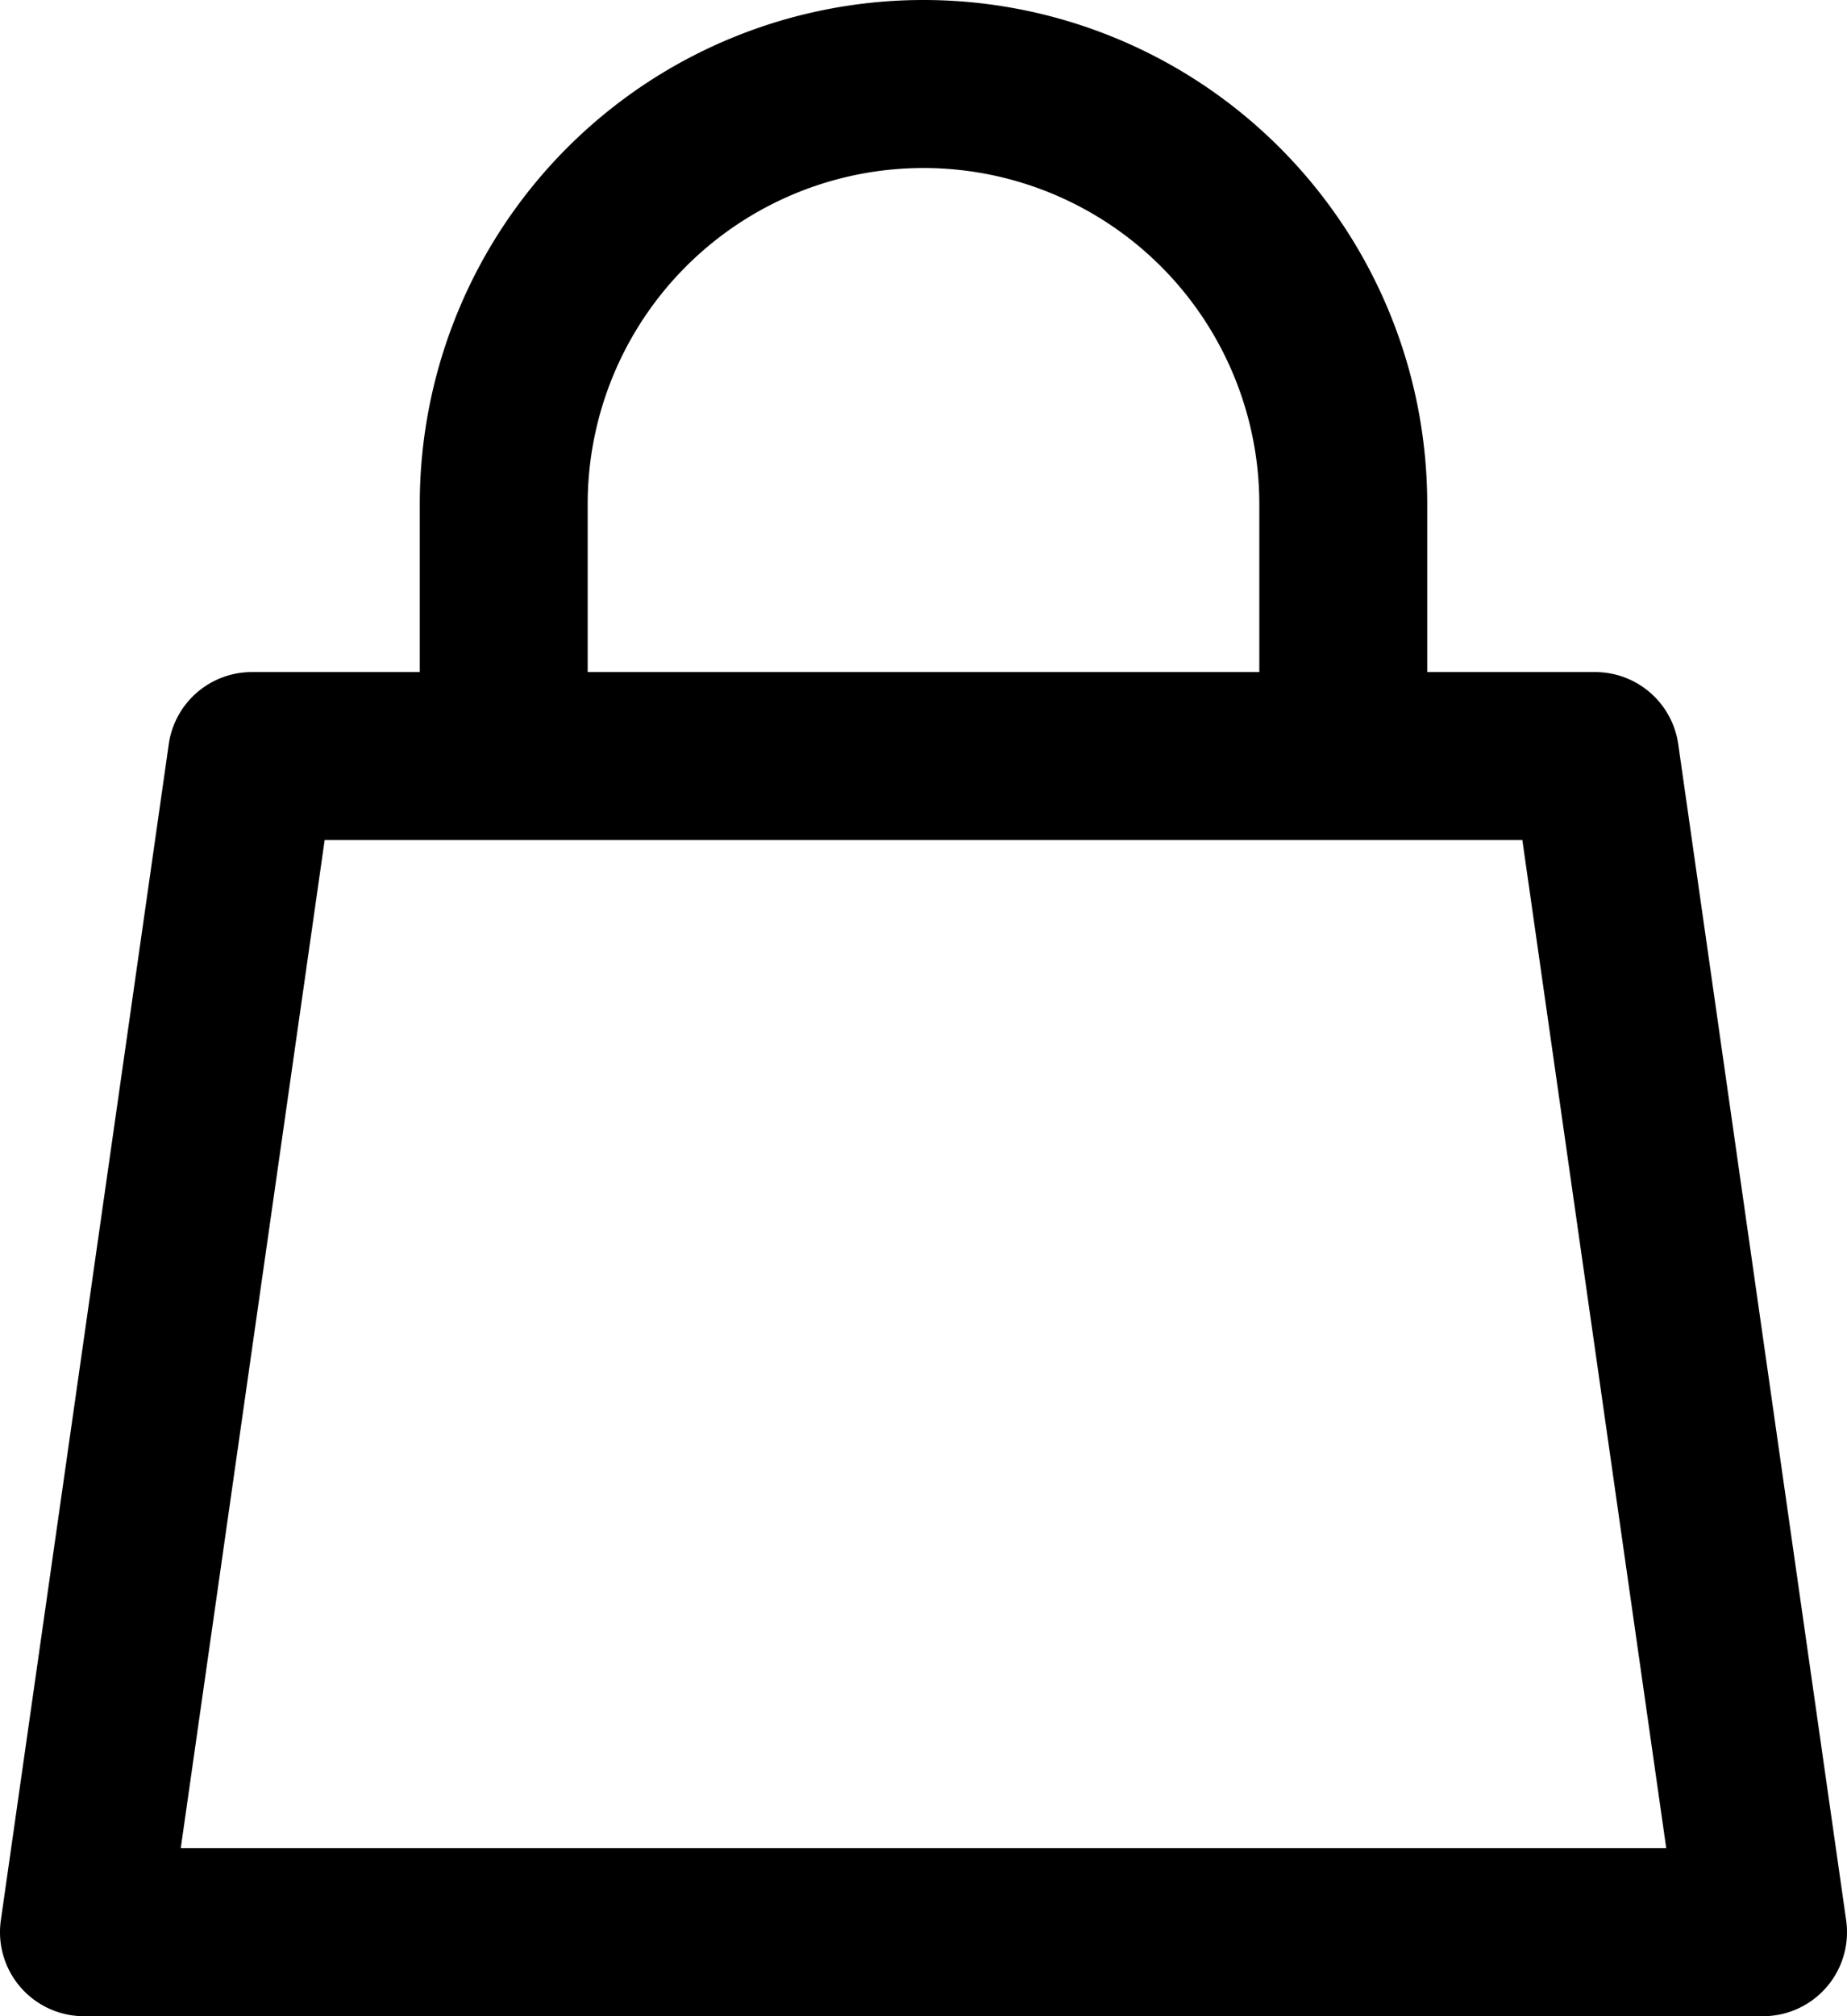 <svg xmlns="http://www.w3.org/2000/svg" width="22" height="24" viewBox="0 0 22 24">
    <path fill="#000" fill-rule="nonzero" d="M5 8V6a6 6 0 1 1 12 0v2h2a1 1 0 0 1 .99.859l2 14A1 1 0 0 1 21 24H1a1 1 0 0 1-.99-1.141l2-14A1 1 0 0 1 3 8h2zm10 0V6a4 4 0 1 0-8 0v2h8zM3.867 10L2.153 22h17.694l-1.714-12H3.867z"/>
</svg>
